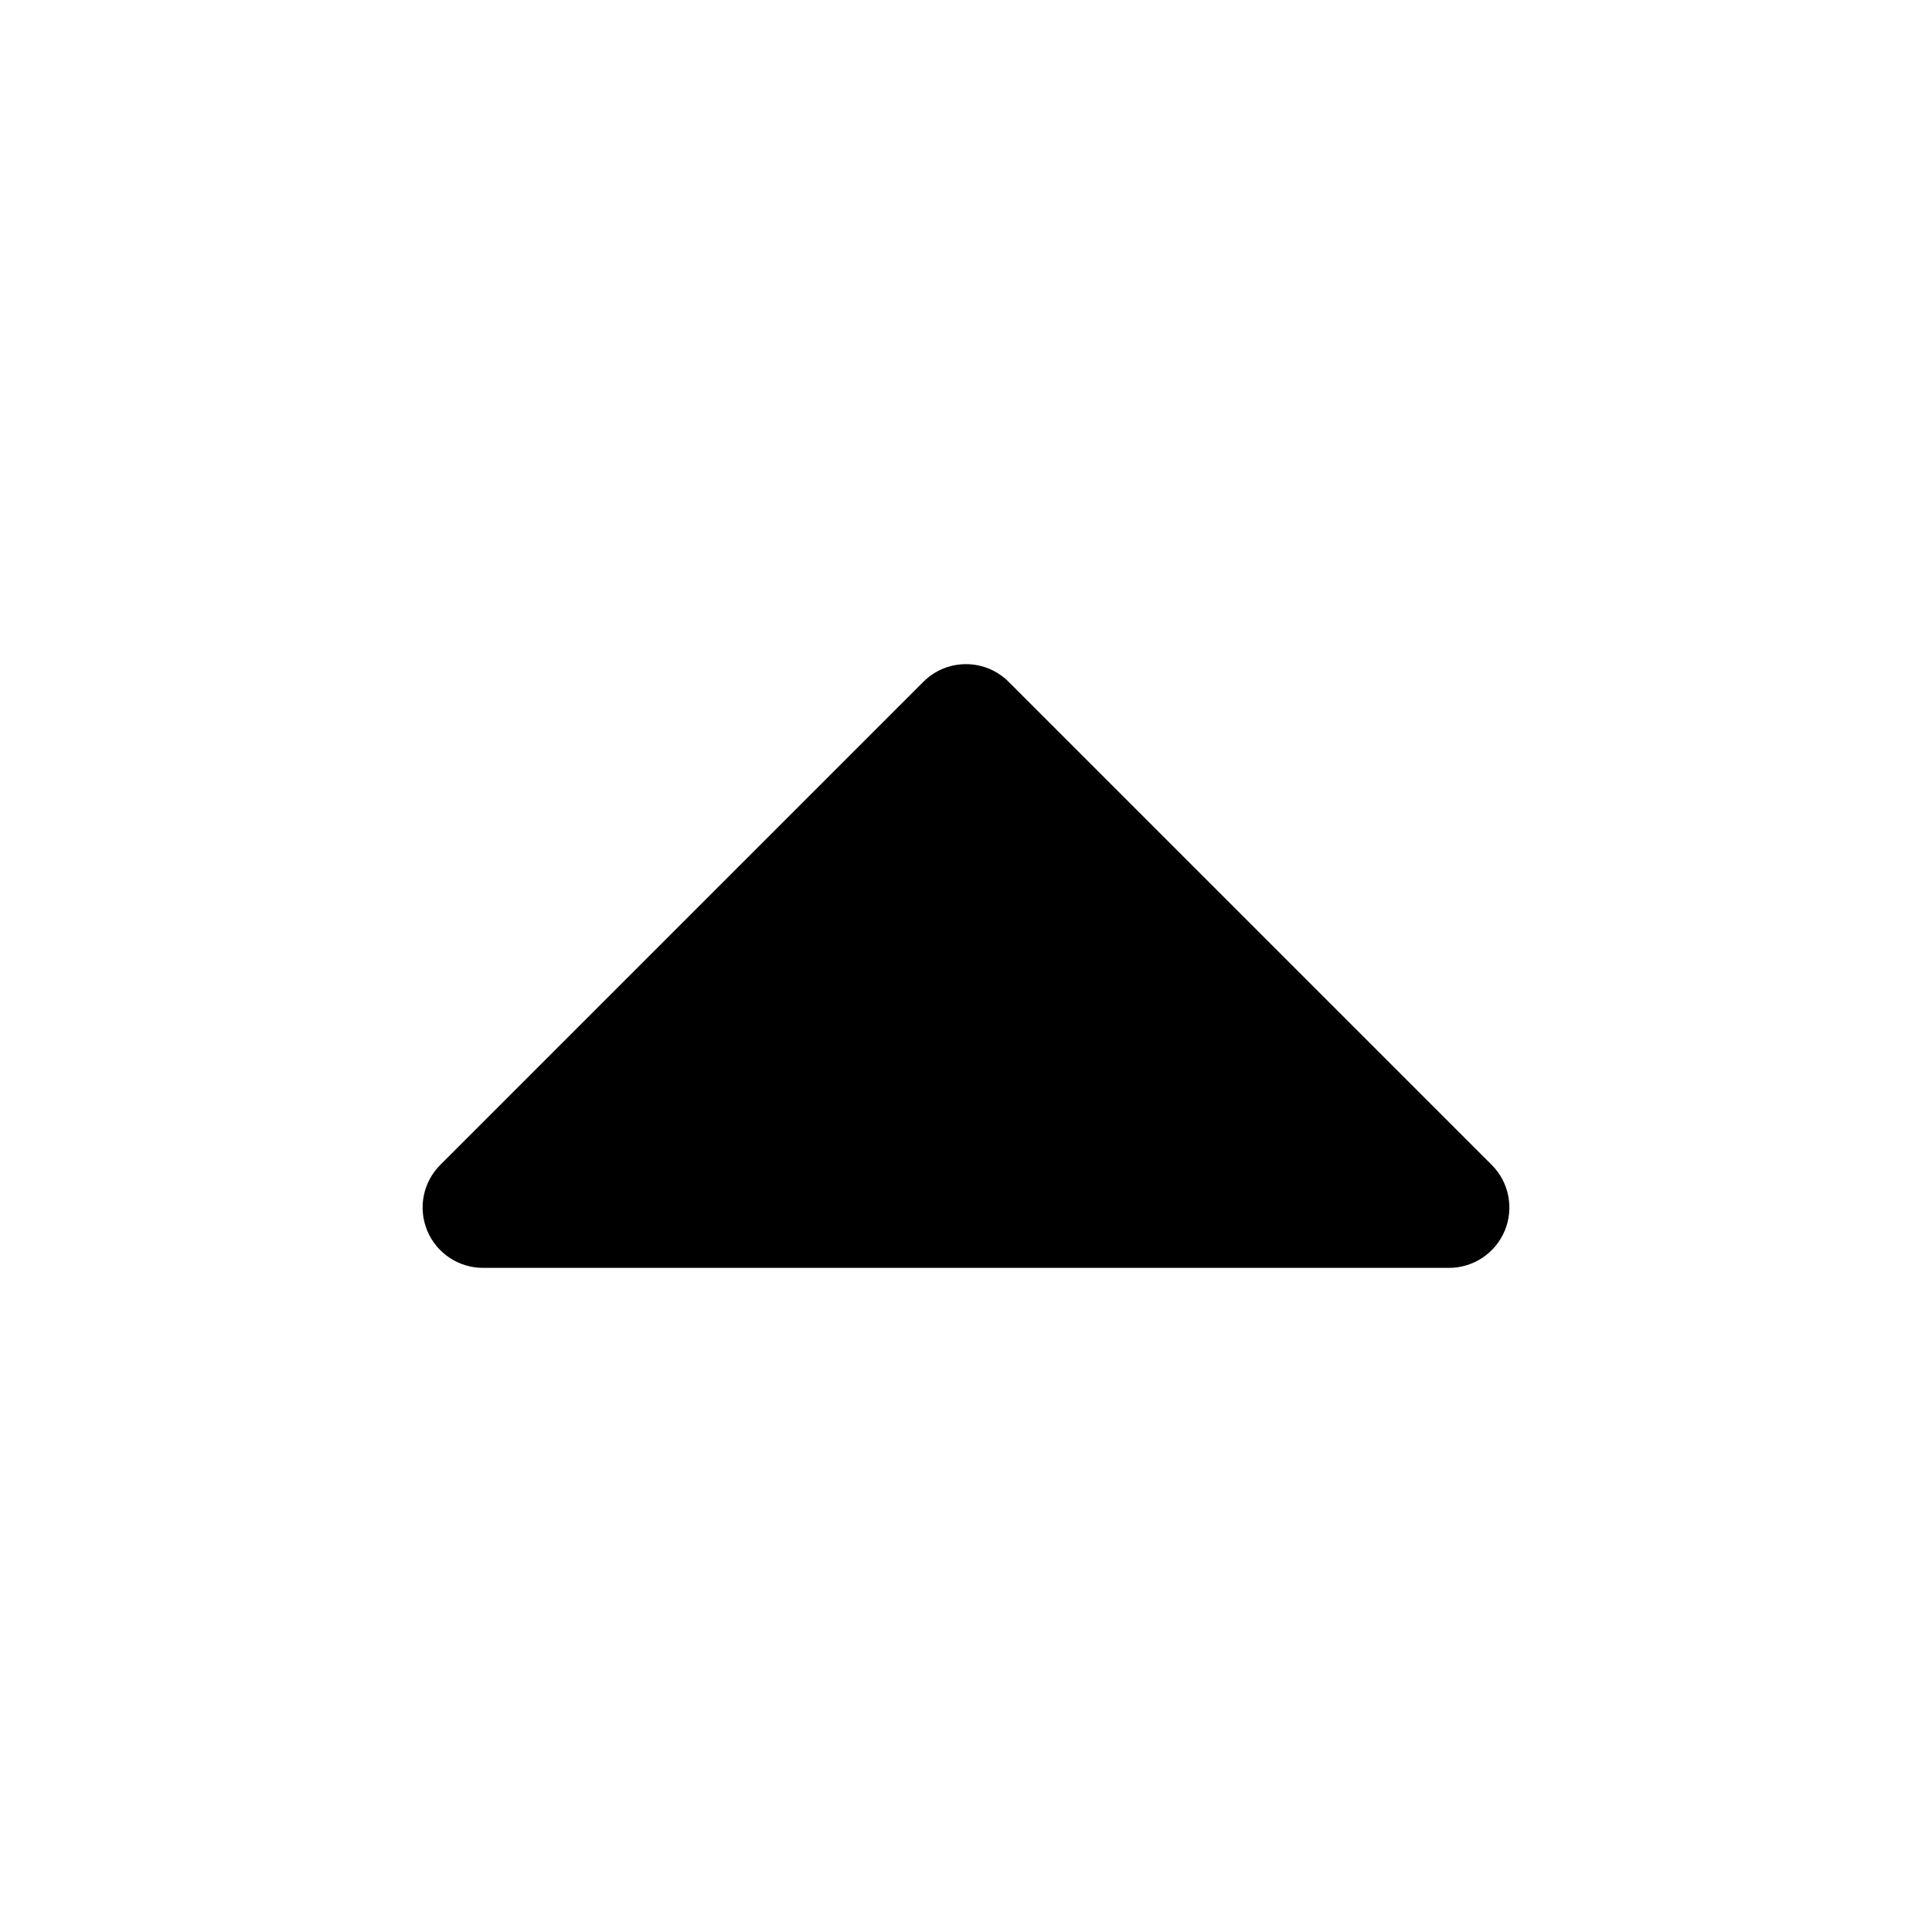 <svg xmlns="http://www.w3.org/2000/svg" viewBox="0 0 24 24" width="24" height="24" fill="none"><path fill-rule="evenodd" clip-rule="evenodd" d="M11.47 8.47C11.763 8.177 12.237 8.177 12.53 8.47L18.53 14.47C18.745 14.684 18.809 15.007 18.693 15.287C18.577 15.567 18.303 15.75 18 15.75H6C5.697 15.75 5.423 15.567 5.307 15.287C5.191 15.007 5.255 14.684 5.47 14.47L11.47 8.47Z" fill="currentColor"></path></svg>